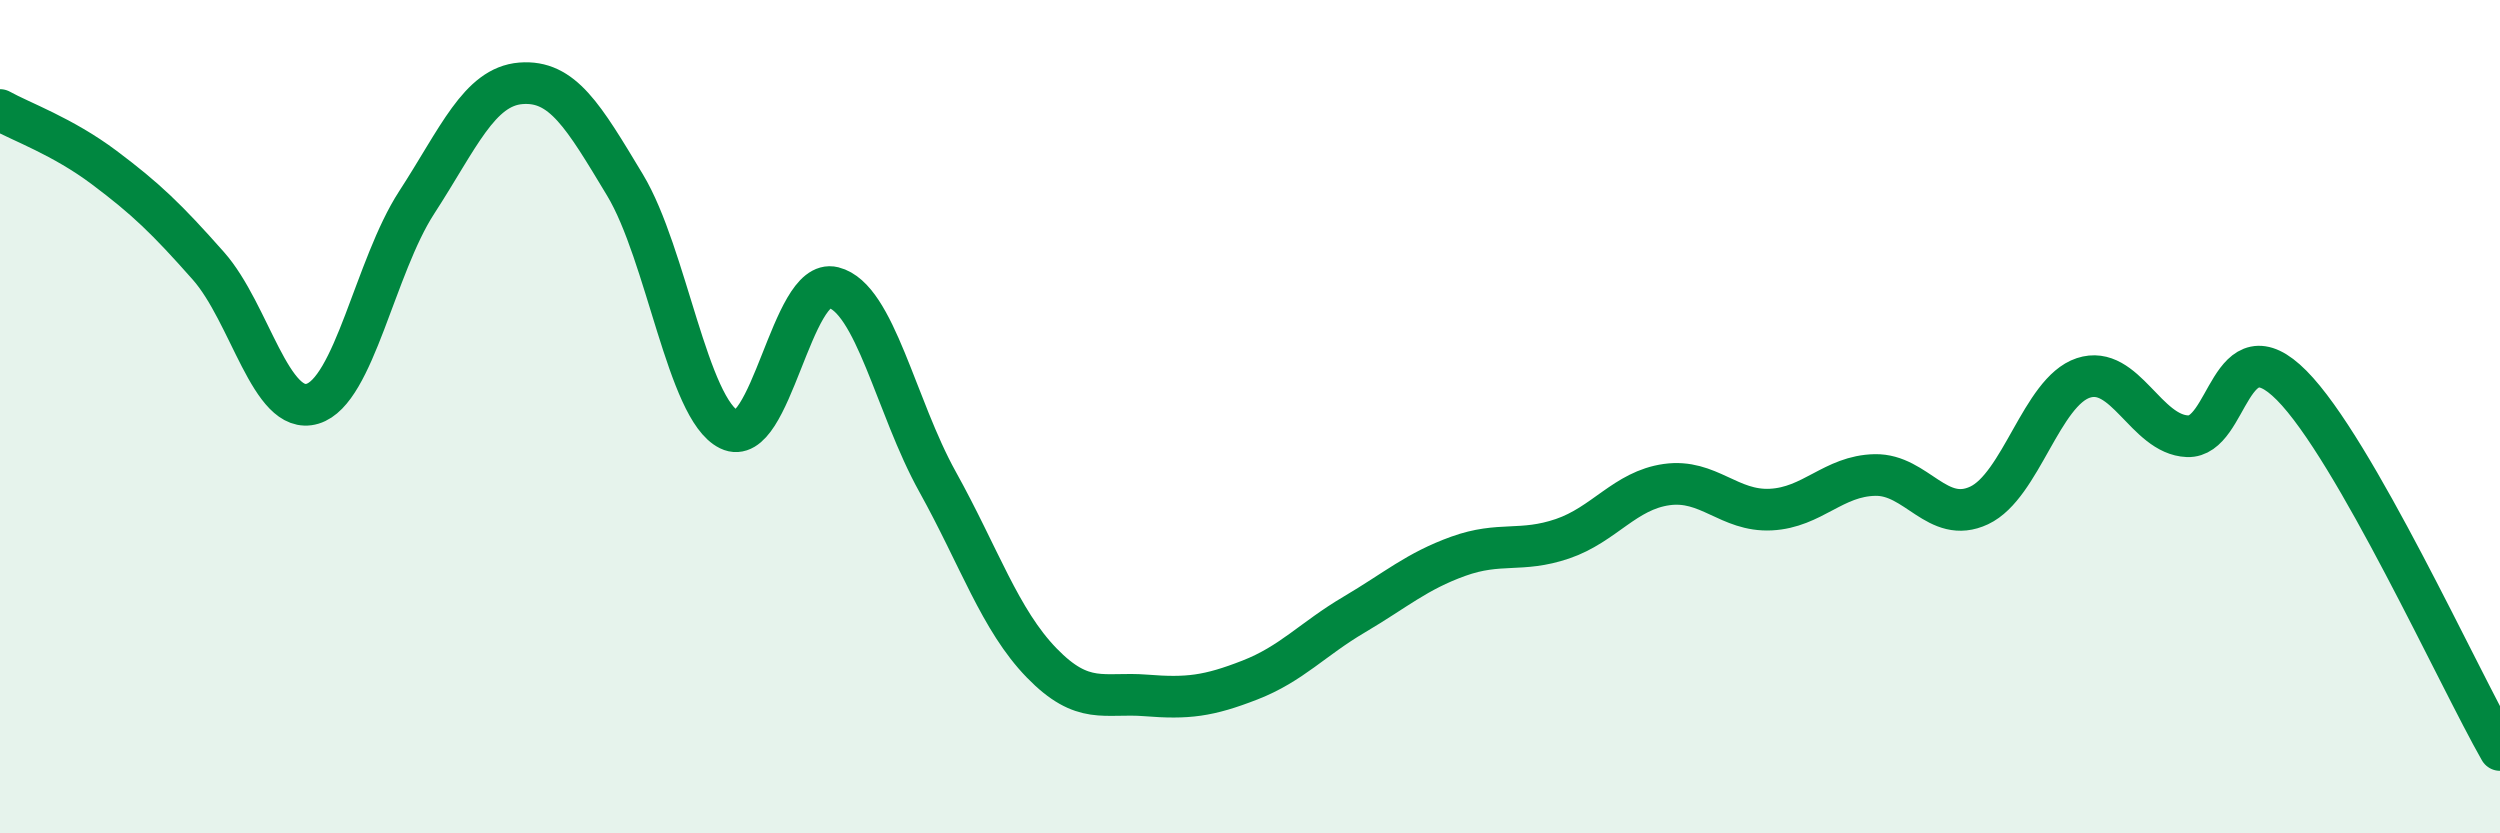 
    <svg width="60" height="20" viewBox="0 0 60 20" xmlns="http://www.w3.org/2000/svg">
      <path
        d="M 0,2.64 C 0.5,2.92 1.5,3.27 2.5,4.02 C 3.5,4.77 4,5.25 5,6.38 C 6,7.51 6.5,9.99 7.5,9.69 C 8.5,9.39 9,6.4 10,4.86 C 11,3.32 11.5,2.08 12.5,2 C 13.5,1.92 14,2.78 15,4.44 C 16,6.1 16.5,9.82 17.5,10.31 C 18.5,10.8 19,6.65 20,6.9 C 21,7.15 21.5,9.76 22.5,11.56 C 23.5,13.36 24,14.88 25,15.91 C 26,16.94 26.5,16.61 27.5,16.69 C 28.5,16.77 29,16.71 30,16.32 C 31,15.93 31.5,15.34 32.5,14.75 C 33.5,14.16 34,13.71 35,13.35 C 36,12.99 36.5,13.27 37.5,12.93 C 38.5,12.59 39,11.77 40,11.63 C 41,11.49 41.5,12.28 42.5,12.23 C 43.5,12.18 44,11.42 45,11.4 C 46,11.38 46.5,12.6 47.5,12.13 C 48.5,11.66 49,9.4 50,9.07 C 51,8.74 51.5,10.43 52.5,10.47 C 53.5,10.51 53.5,7.74 55,9.25 C 56.5,10.76 59,16.25 60,18L60 20L0 20Z"
        fill="#008740"
        opacity="0.1"
        stroke-linecap="round"
        stroke-linejoin="round"
      />
      <path
        d="M 0,2.64 C 0.5,2.92 1.5,3.27 2.5,4.02 C 3.5,4.77 4,5.25 5,6.38 C 6,7.51 6.5,9.99 7.5,9.69 C 8.5,9.39 9,6.4 10,4.86 C 11,3.32 11.5,2.08 12.5,2 C 13.5,1.92 14,2.78 15,4.44 C 16,6.1 16.5,9.82 17.5,10.31 C 18.5,10.8 19,6.65 20,6.9 C 21,7.15 21.5,9.76 22.5,11.56 C 23.5,13.36 24,14.88 25,15.91 C 26,16.94 26.5,16.61 27.5,16.69 C 28.5,16.77 29,16.71 30,16.32 C 31,15.93 31.5,15.34 32.5,14.75 C 33.5,14.16 34,13.71 35,13.35 C 36,12.99 36.5,13.27 37.5,12.93 C 38.5,12.59 39,11.77 40,11.63 C 41,11.49 41.5,12.28 42.5,12.23 C 43.5,12.18 44,11.42 45,11.4 C 46,11.38 46.5,12.6 47.5,12.13 C 48.5,11.66 49,9.4 50,9.07 C 51,8.74 51.5,10.43 52.5,10.47 C 53.5,10.51 53.5,7.74 55,9.25 C 56.5,10.76 59,16.25 60,18"
        stroke="#008740"
        stroke-width="1"
        fill="none"
        stroke-linecap="round"
        stroke-linejoin="round"
      />
    </svg>
  